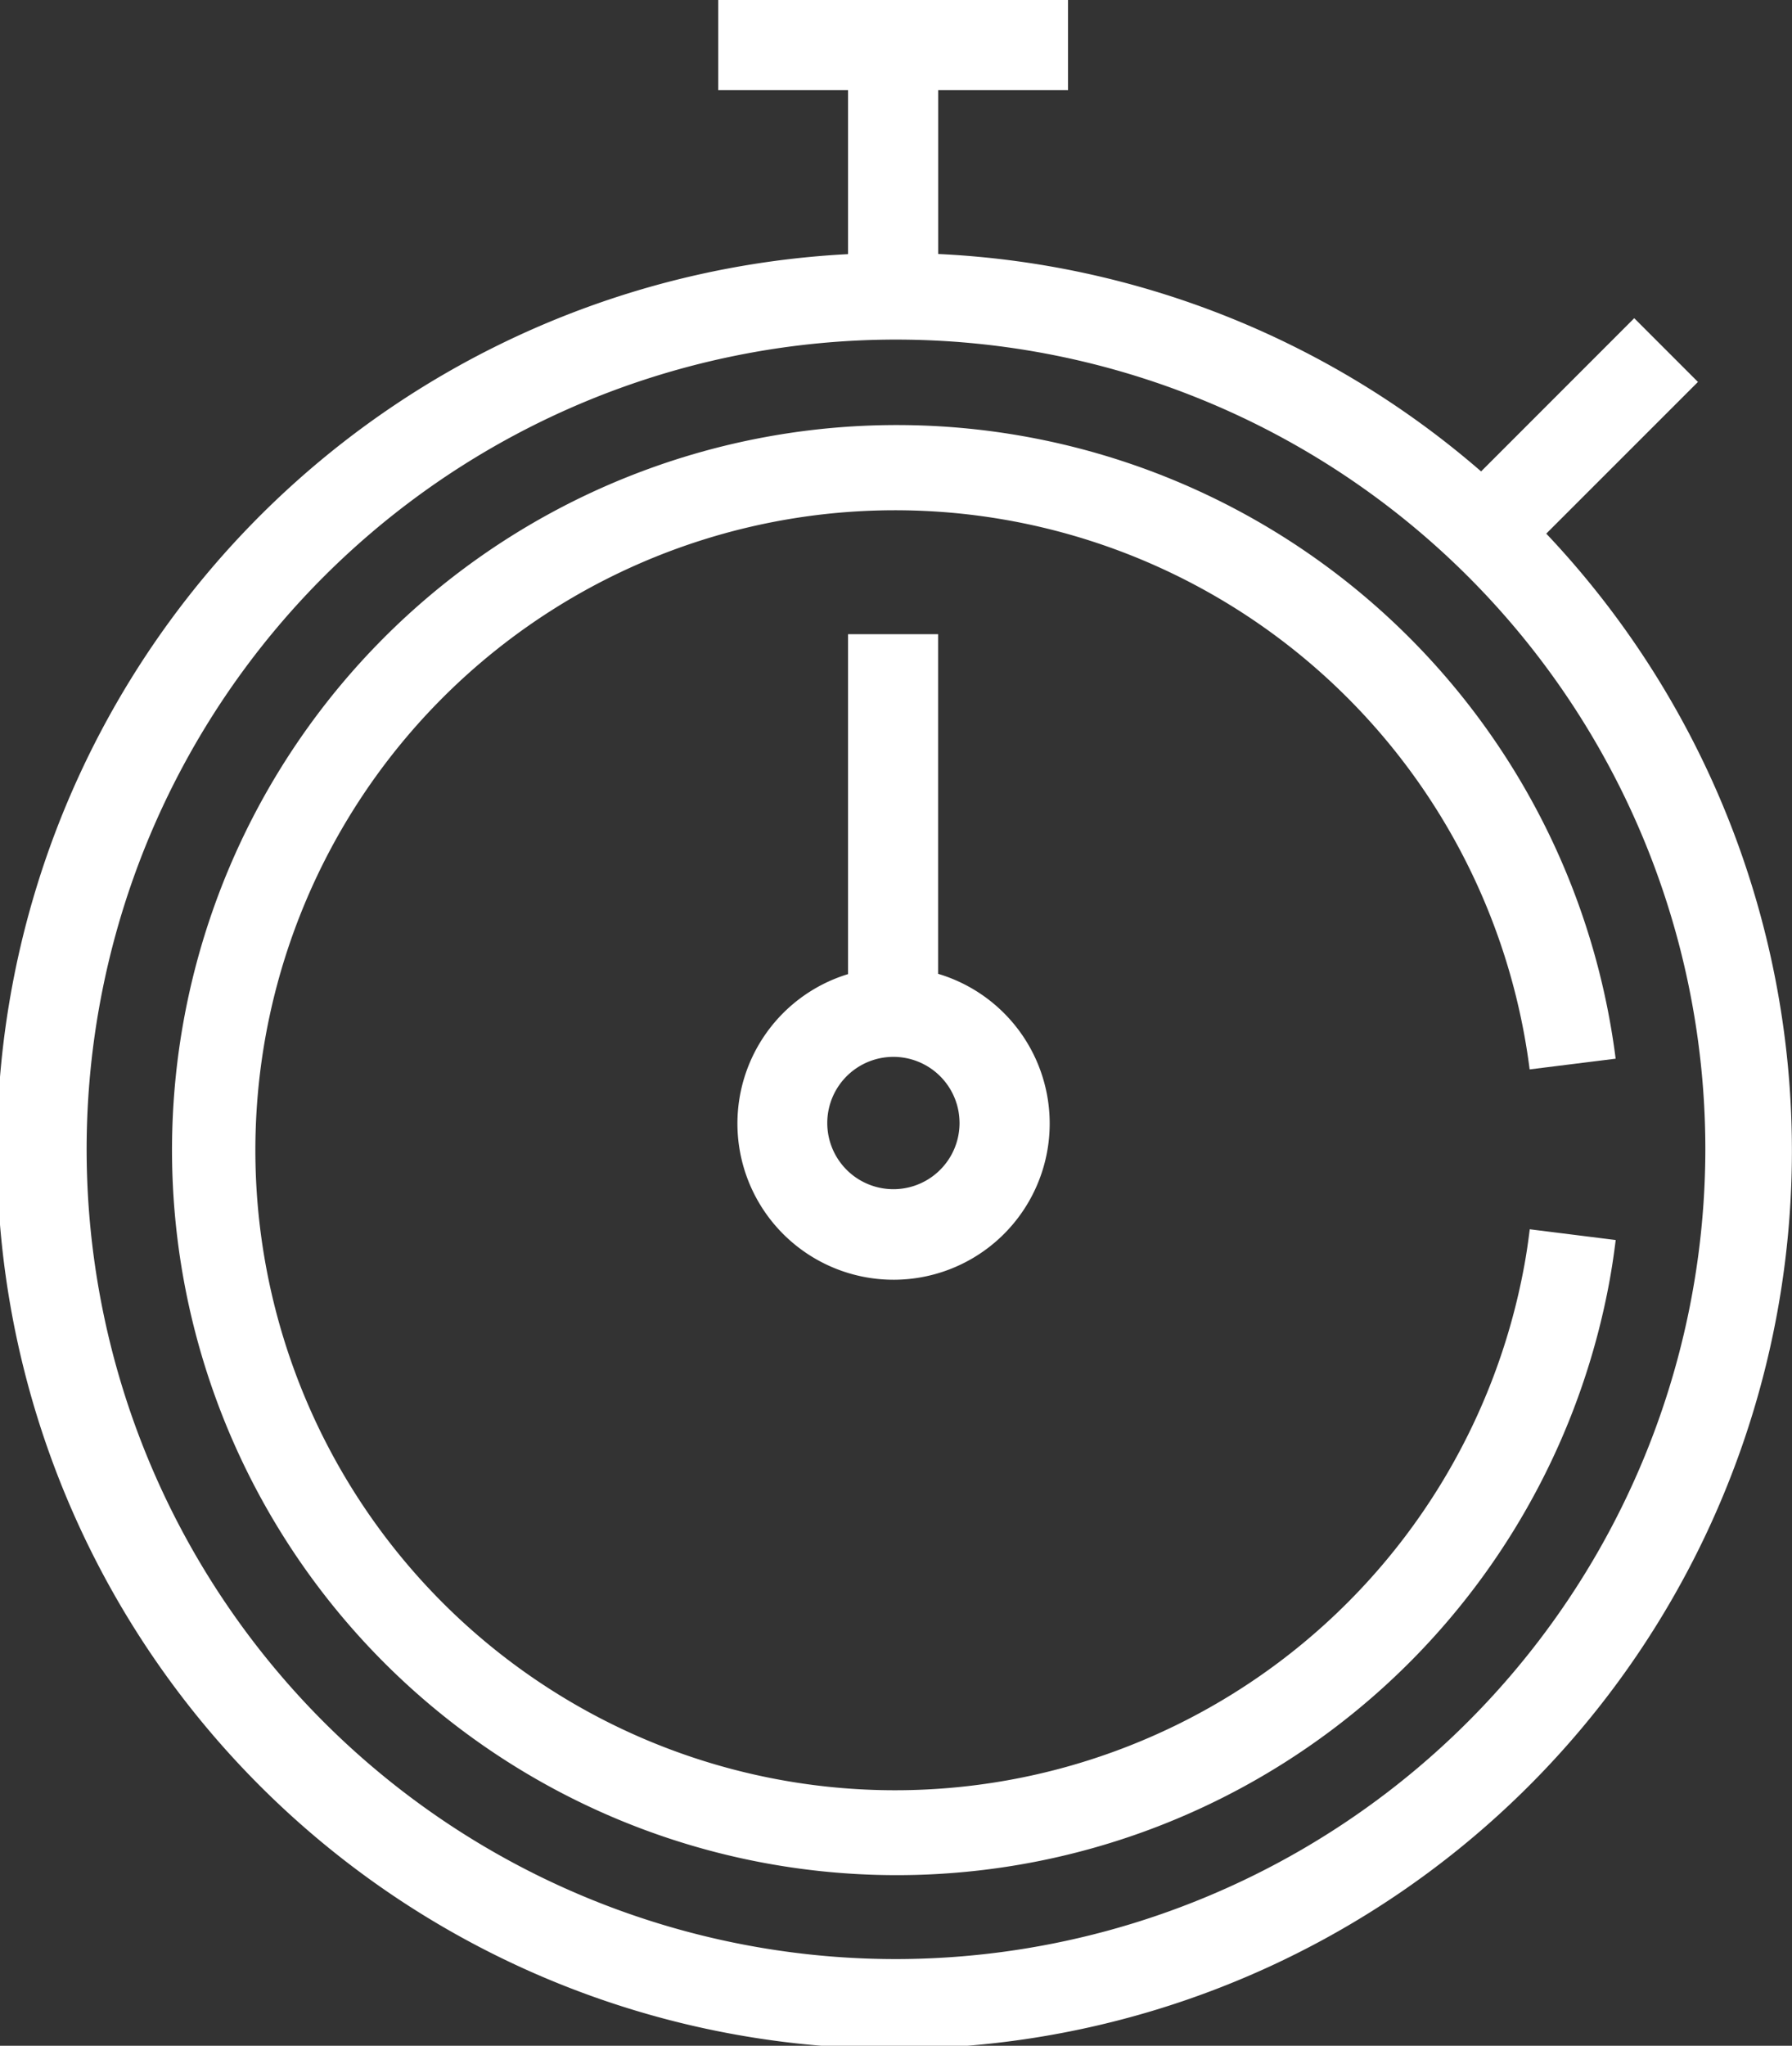 <svg id="Group_2560" data-name="Group 2560" xmlns="http://www.w3.org/2000/svg" width="91.533" height="104.445"
     viewBox="0 0 91.533 104.445">
  <rect x="0" y="0" width="91.533" height="104.445" fill="#333333" stroke="none"/>
  <defs>
    <clipPath id="clip-path">
      <rect id="Rectangle_2750" data-name="Rectangle 2750" width="91.533" height="104.445" fill="#fff"/>
    </clipPath>
  </defs>
  <g id="Group_2559" data-name="Group 2559" clip-path="url(#clip-path)">
    <path id="Path_4558" data-name="Path 4558" d="M78.981,27.244,86.729,19.5l-3.254-3.254-7.822,7.822A45.548,45.548,0,0,0,47.921,12.968V4.6h6.632V0H36.685V4.6h6.632v8.375A45.842,45.842,0,1,0,78.981,27.244M45.766,100.02A41.341,41.341,0,1,1,87.107,58.679,41.387,41.387,0,0,1,45.766,100.02" fill="#fff"/>
    <path id="Path_4559" data-name="Path 4559" d="M74.156,52.877c-.088.709-.175,1.287-.273,1.82a32.675,32.675,0,1,1,.267-9.982l4.393-.547a37.017,37.017,0,1,0-.308,11.323c.112-.613.212-1.271.311-2.065Z" transform="translate(3.982 9.883)" fill="#fff"/>
    <path id="Path_4560" data-name="Path 4560" d="M26.122,17.58V34.935a7.975,7.975,0,1,0,4.6-.015V17.58Zm5.695,24.973a3.378,3.378,0,1,1-.046-.571v0a3.614,3.614,0,0,1,.046.569" transform="translate(17.195 14.798)" fill="#fff"/>
  </g>
</svg>
